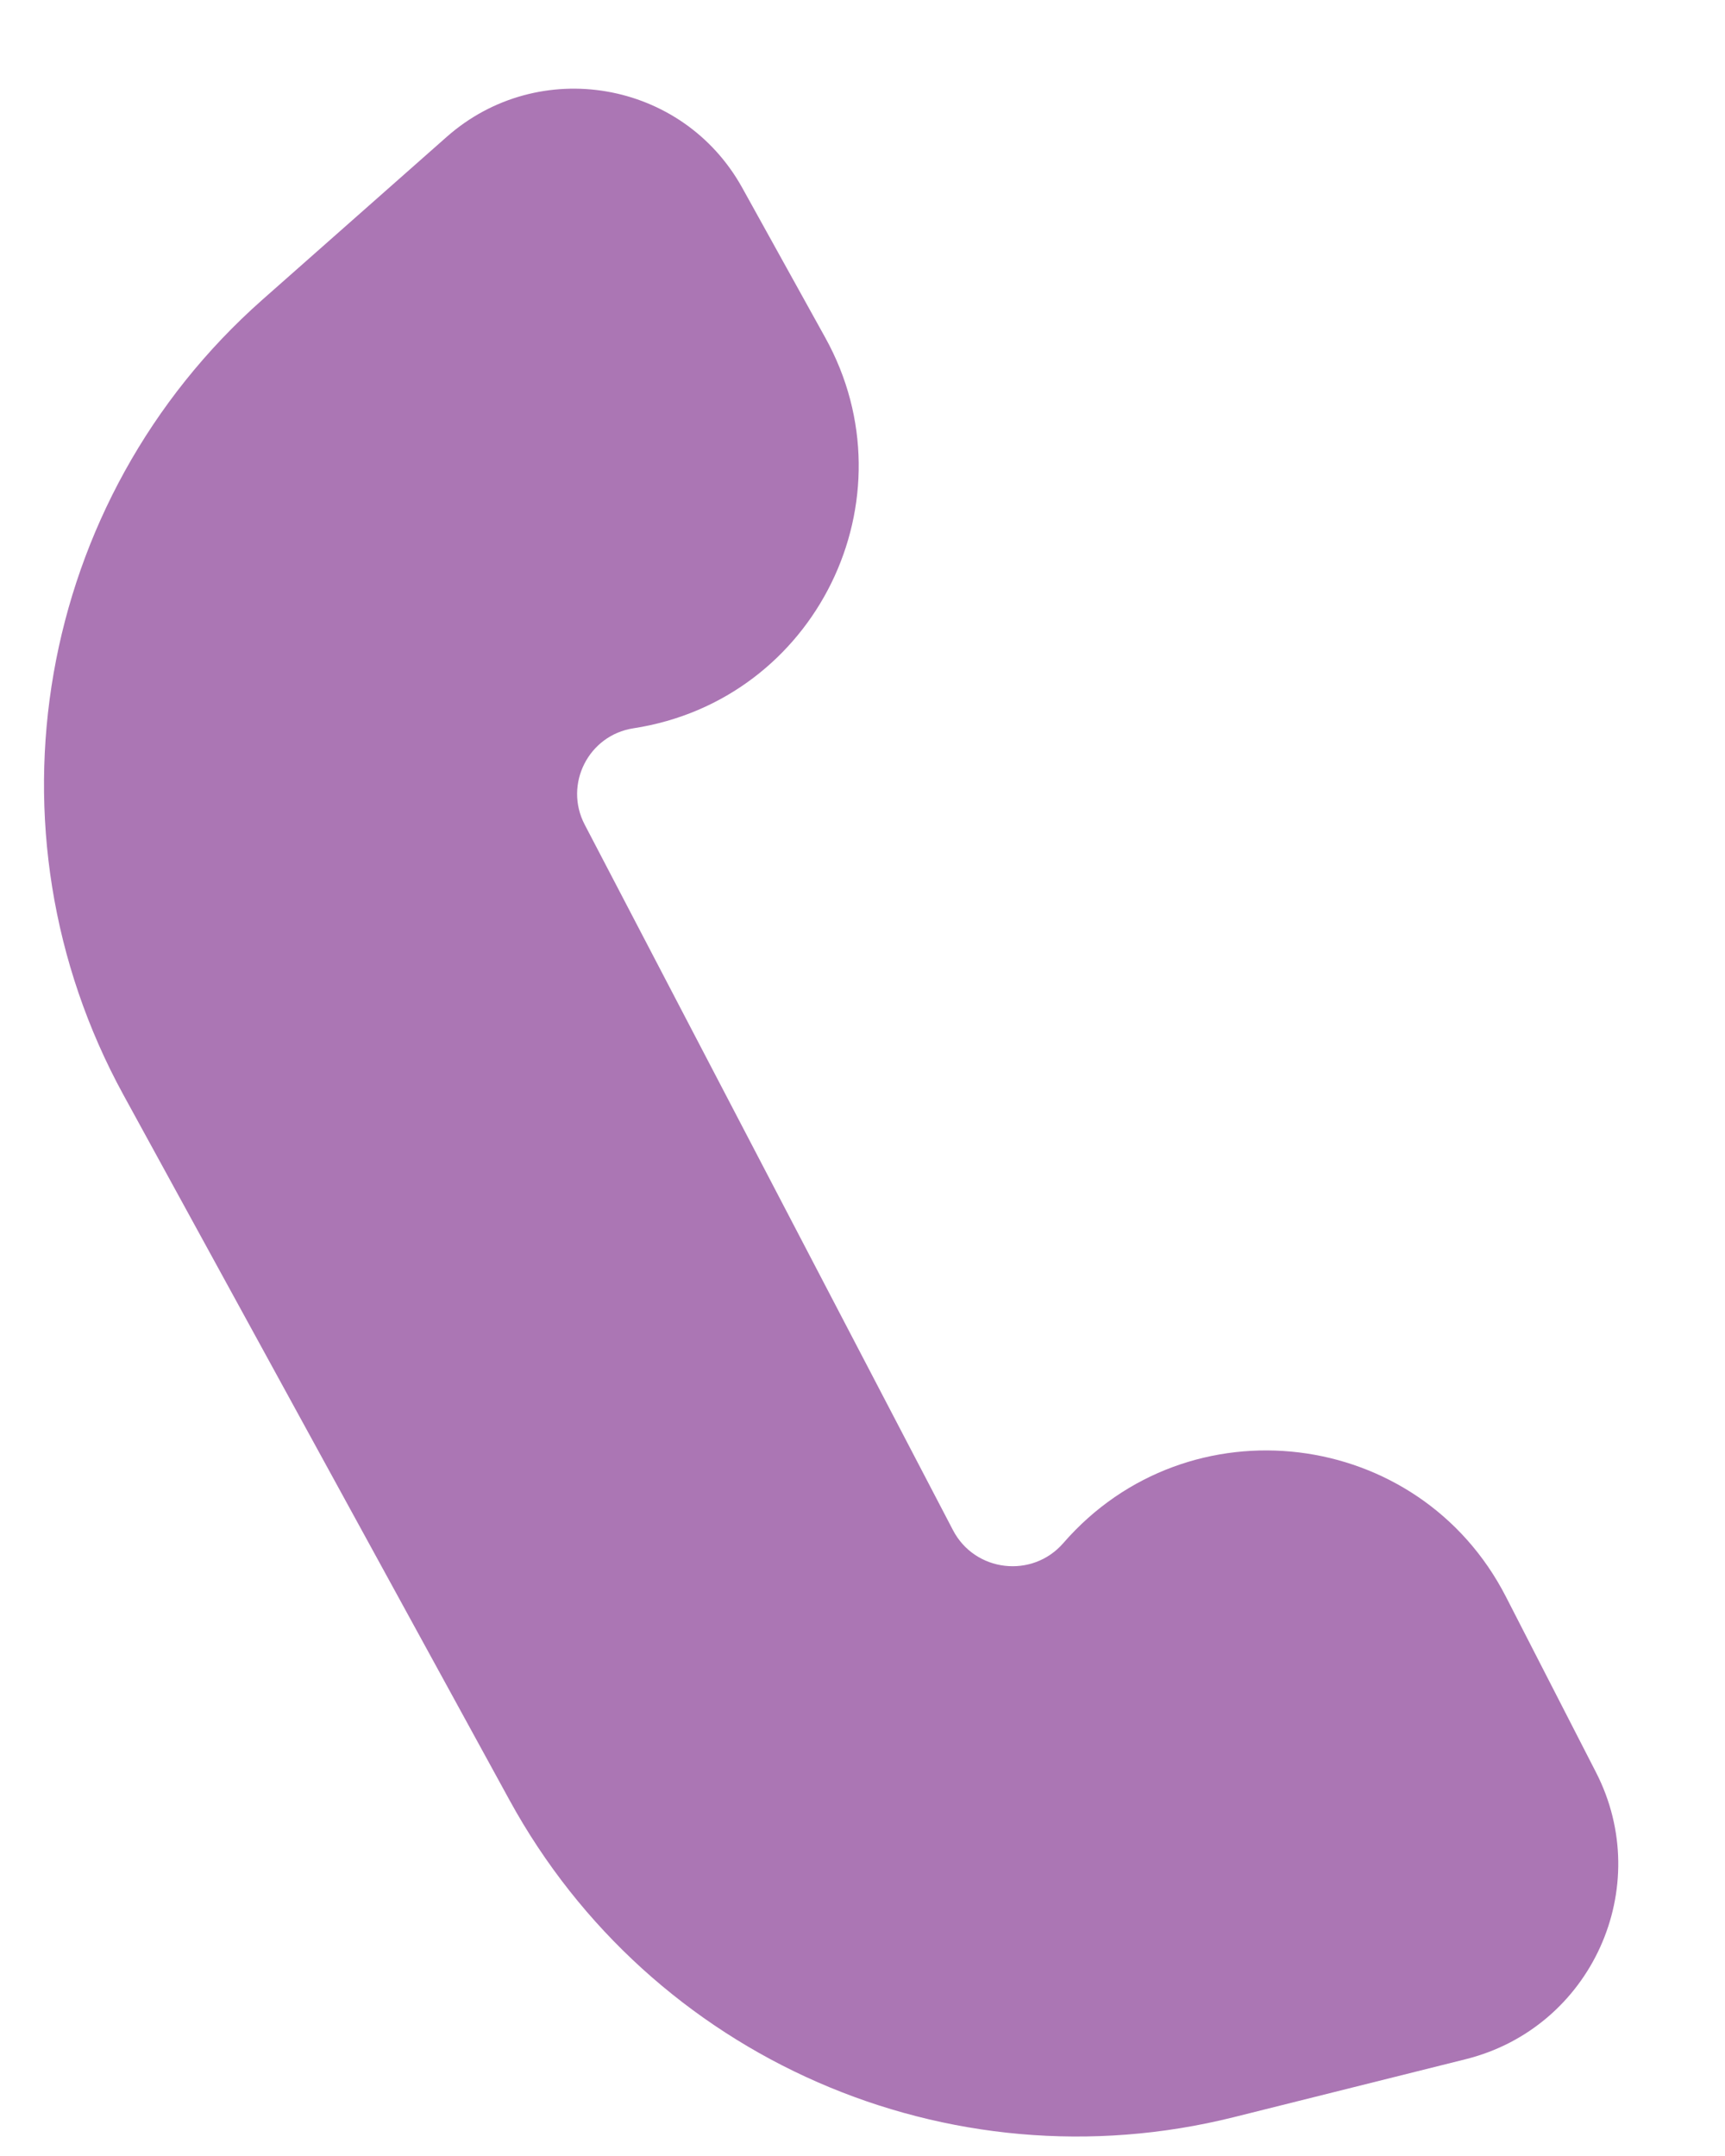 <svg width="16" height="20" viewBox="0 0 16 20" fill="none" xmlns="http://www.w3.org/2000/svg">
<path d="M14.803 16.44L13.968 14.812C13.162 13.24 11.022 12.98 9.863 14.314C9.575 14.646 9.042 14.584 8.839 14.194L5.423 7.649C5.228 7.275 5.459 6.82 5.875 6.756C7.569 6.496 8.485 4.629 7.654 3.131L6.884 1.741C6.331 0.744 4.997 0.515 4.143 1.27L2.433 2.781C0.335 4.637 -0.2 7.699 1.145 10.157L4.726 16.699C6.036 19.093 8.796 20.301 11.443 19.64L13.595 19.102C14.761 18.811 15.352 17.509 14.803 16.44Z" fill="#AB76B4"/>
</svg>
